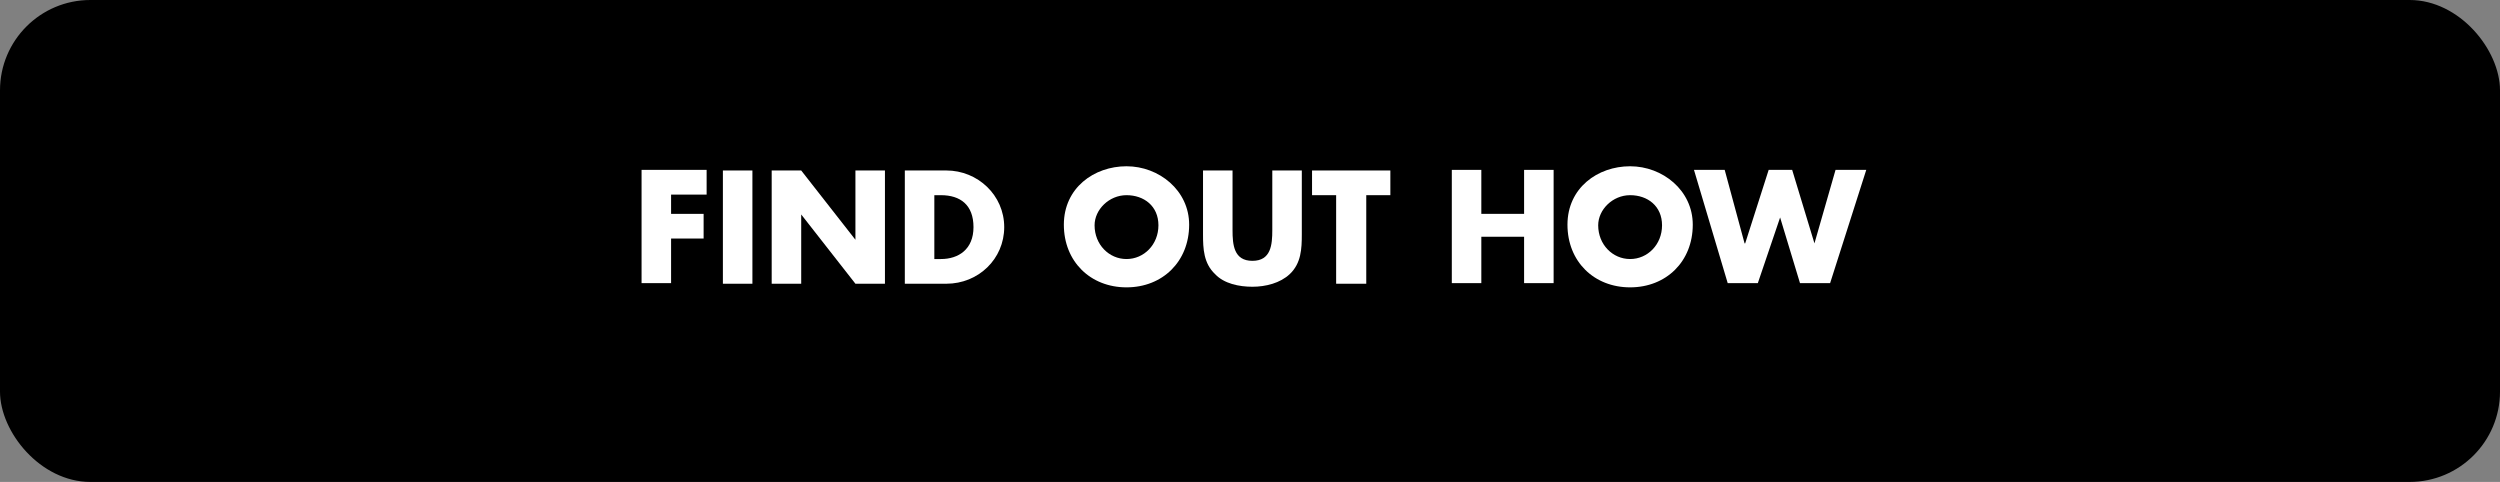 <?xml version="1.0" encoding="UTF-8"?>
<svg id="Layer_1" xmlns="http://www.w3.org/2000/svg" version="1.1" viewBox="0 0 415 80">
  <rect x="0" y="0" width="415" height="80" fill="#808080" stroke="none"/>
  <!-- Generator: Adobe Illustrator 29.0.1, SVG Export Plug-In . SVG Version: 2.1.0 Build 192)  -->
  <defs>
    <style>
      .st0 {
        isolation: isolate;
      }

      .st1 {
        fill: #fff;
      }
    </style>
  </defs>
  <g id="Group_2654">
    <rect id="Rectangle_6" y="0" width="415" height="80" rx="15" ry="15"/>
    <g id="View_our_new_Restaurant_menu" class="st0">
      <g class="st0">
        <g class="st0">
          <path class="st1" d="M111.4,32.4v3.1h5.4v4.1h-5.4v7.4h-4.9v-18.8h10.8v4.1h-5.9Z"/>
          <path class="st1" d="M124.9,47.1h-4.9v-18.8h4.9v18.8Z"/>
          <path class="st1" d="M128.1,28.3h4.9l9,11.5h0v-11.5h4.9v18.8h-4.9l-9-11.5h0v11.5h-4.9v-18.8Z"/>
          <path class="st1" d="M150.2,28.3h6.9c5.2,0,9.6,4.1,9.6,9.4s-4.3,9.4-9.6,9.4h-6.9v-18.8ZM155.1,43h1.1c2.9,0,5.4-1.6,5.4-5.3s-2.2-5.3-5.4-5.3h-1.1v10.5Z"/>
          <path class="st1" d="M197.4,37.3c0,6.1-4.4,10.4-10.4,10.4s-10.4-4.3-10.4-10.4,5-9.7,10.4-9.7,10.4,4,10.4,9.7ZM181.7,37.4c0,3.2,2.4,5.6,5.3,5.6s5.3-2.4,5.3-5.6-2.4-5-5.3-5-5.3,2.4-5.3,5Z"/>
          <path class="st1" d="M216.1,28.3v10.6c0,2.4-.1,4.8-2,6.6-1.6,1.5-4,2.1-6.2,2.1s-4.7-.5-6.2-2.1c-1.9-1.8-2-4.2-2-6.6v-10.6h4.9v9.9c0,2.4.2,5.1,3.3,5.1s3.3-2.7,3.3-5.1v-9.9h4.9Z"/>
          <path class="st1" d="M226.7,47.1h-4.9v-14.7h-4v-4.1h13v4.1h-4v14.7Z"/>
          <path class="st1" d="M253,35.5v-7.3h4.9v18.8h-4.9v-7.7h-7.1v7.7h-4.9v-18.8h4.9v7.3h7.1Z"/>
          <path class="st1" d="M281,37.3c0,6.1-4.4,10.4-10.4,10.4s-10.4-4.3-10.4-10.4,5-9.7,10.4-9.7,10.4,4,10.4,9.7ZM265.3,37.4c0,3.2,2.4,5.6,5.3,5.6s5.3-2.4,5.3-5.6-2.4-5-5.3-5-5.3,2.4-5.3,5Z"/>
          <path class="st1" d="M289.7,40.4h0l3.9-12.2h3.9l3.7,12.2h0l3.5-12.2h5.1l-6,18.8h-5l-3.3-10.9h0l-3.7,10.9h-5l-5.6-18.8h5.1l3.3,12.2Z"/>
        </g>
      </g>
    </g>
  </g>
</svg>
